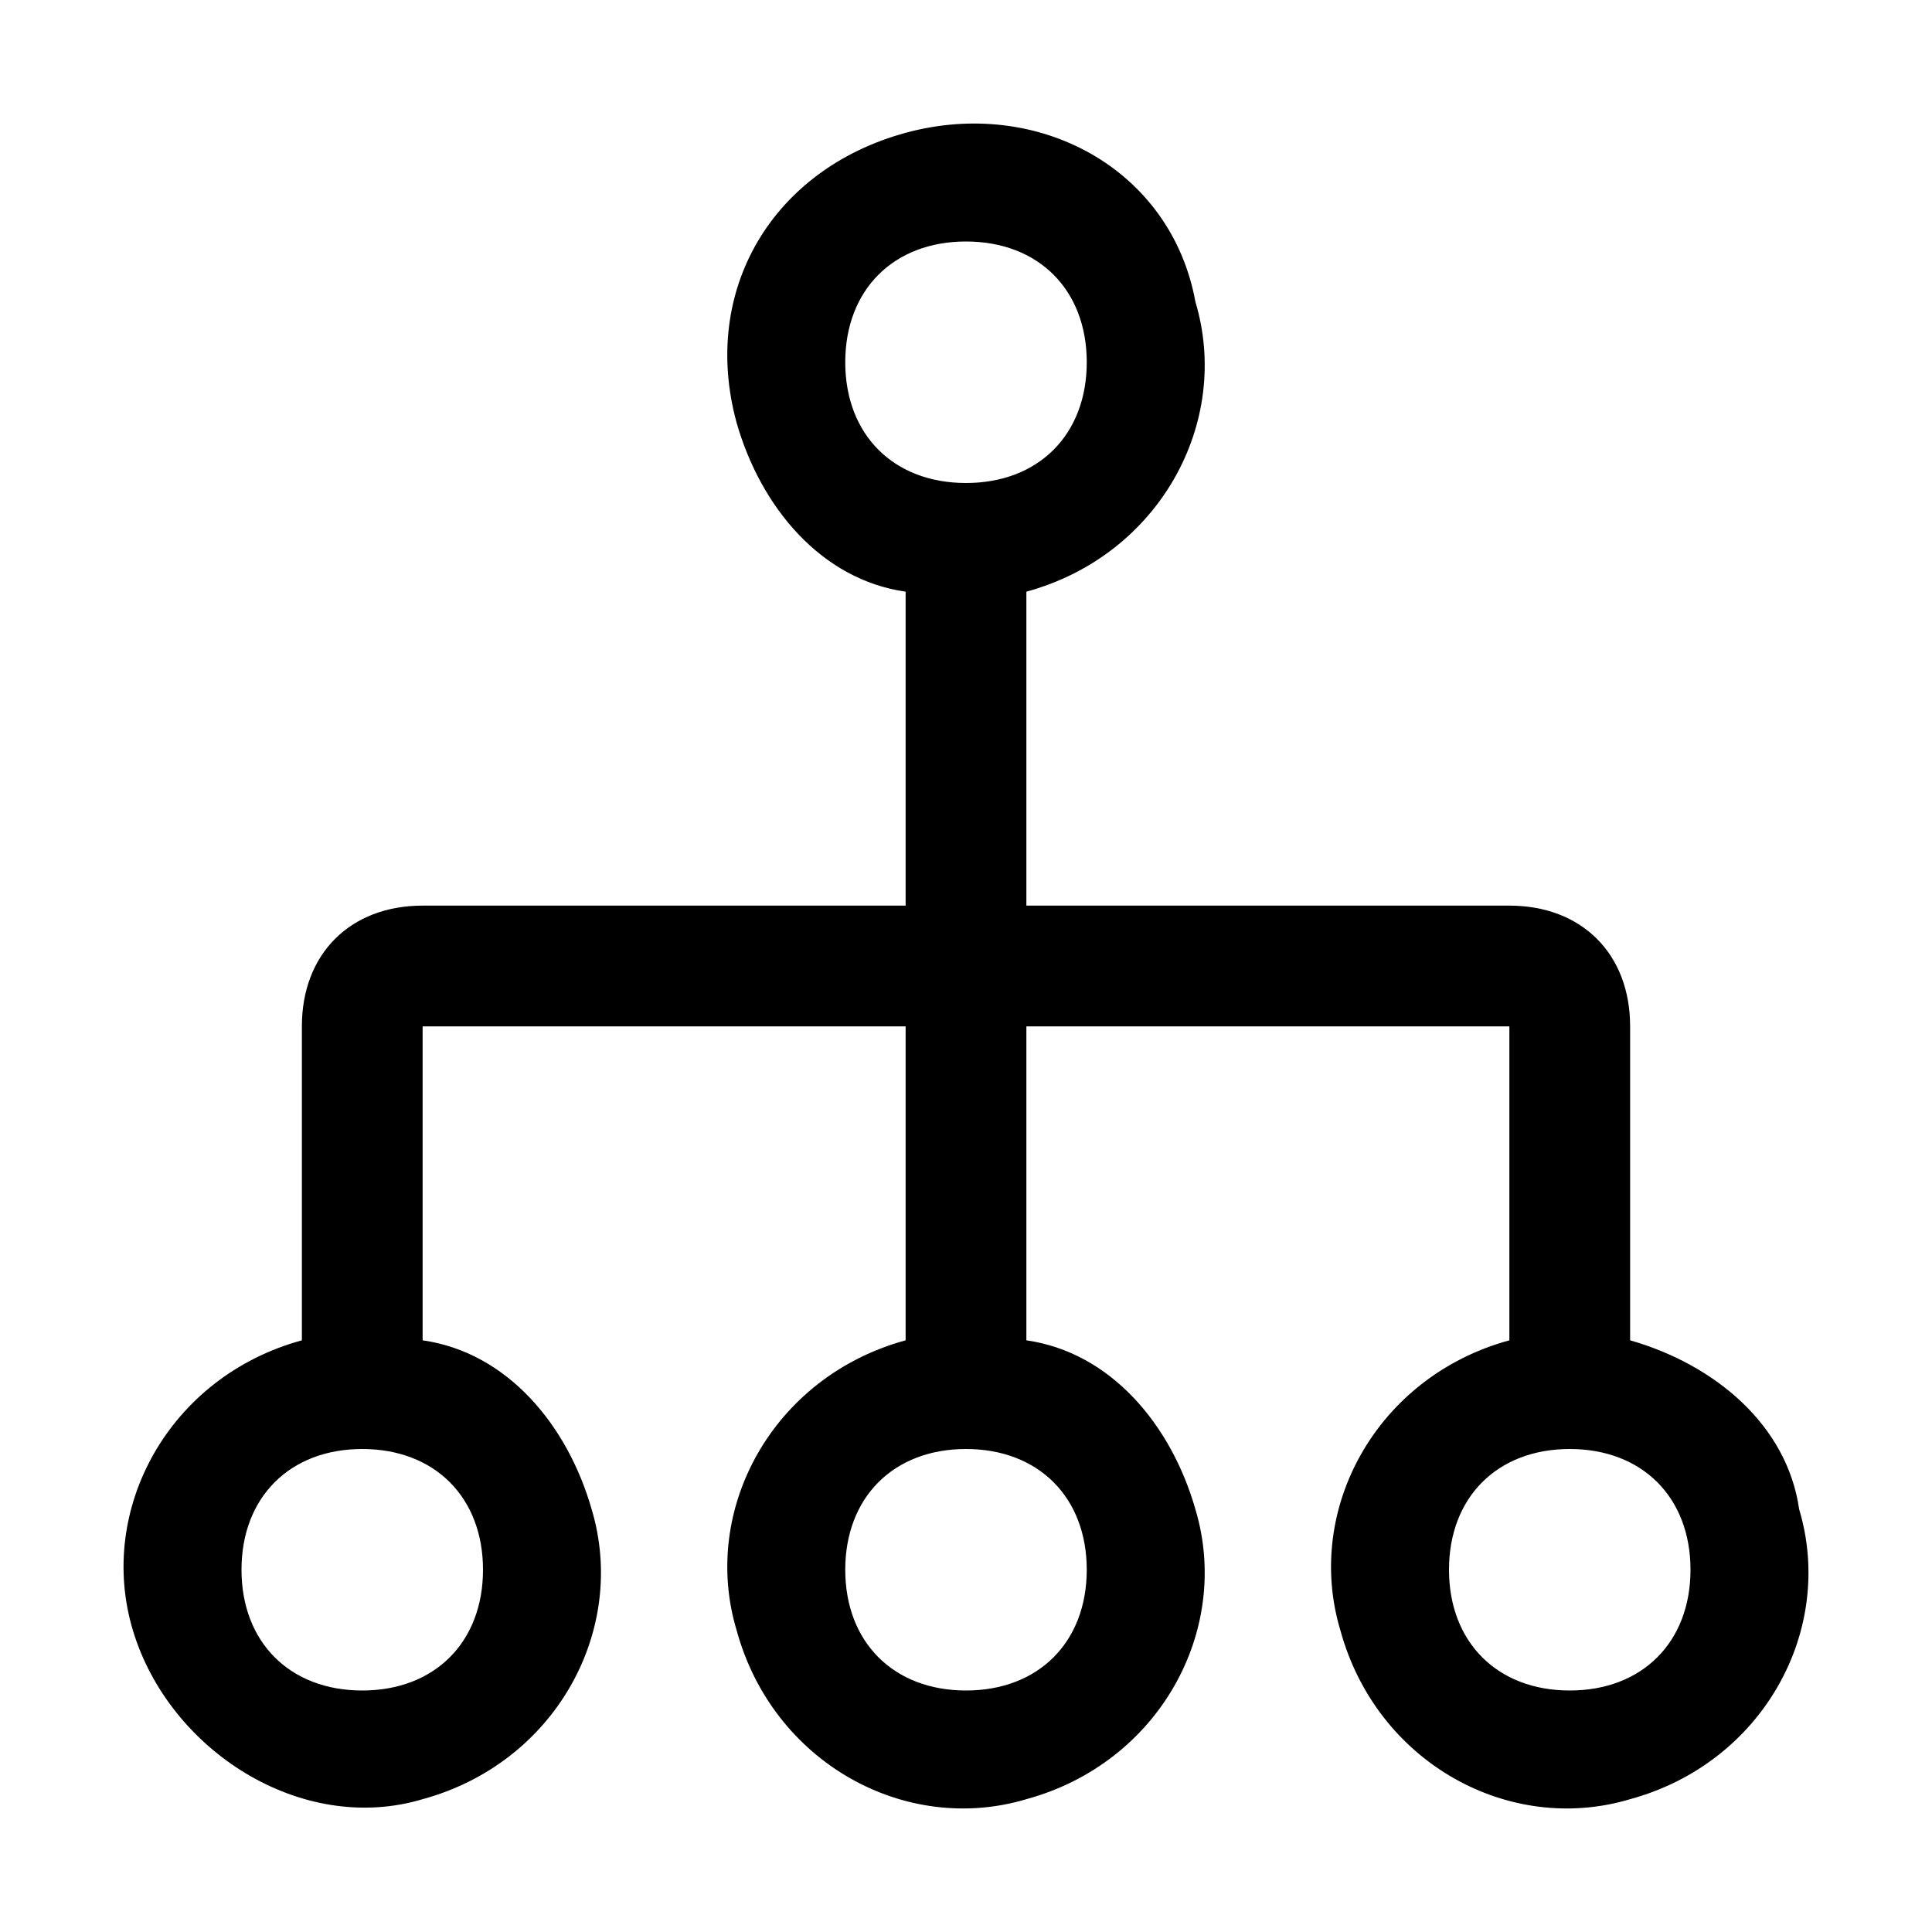 <svg xmlns="http://www.w3.org/2000/svg" style="enable-background:new 0 0 16 16" viewBox="0 0 16 16"><path d="M13.5 11.1V8.5c0-.6-.4-1-1-1h-4V4.9c1.1-.3 1.7-1.4 1.4-2.4C9.7 1.4 8.6.8 7.5 1.1S5.8 2.4 6.1 3.5c.2.7.7 1.3 1.4 1.4v2.6h-4c-.6 0-1 .4-1 1v2.6c-1.1.3-1.7 1.4-1.4 2.4s1.4 1.7 2.4 1.4c1.1-.3 1.7-1.4 1.4-2.4-.2-.7-.7-1.3-1.4-1.4V8.5h4v2.6c-1.1.3-1.7 1.4-1.4 2.4.3 1.1 1.4 1.7 2.4 1.4 1.1-.3 1.7-1.4 1.4-2.4-.2-.7-.7-1.3-1.4-1.4V8.5h4v2.6c-1.1.3-1.7 1.4-1.4 2.4.3 1.1 1.4 1.7 2.4 1.4 1.1-.3 1.7-1.4 1.4-2.4-.1-.7-.7-1.2-1.4-1.4zM7 3c0-.6.4-1 1-1s1 .4 1 1-.4 1-1 1-1-.4-1-1zM4 13c0 .6-.4 1-1 1s-1-.4-1-1 .4-1 1-1 1 .4 1 1zm5 0c0 .6-.4 1-1 1s-1-.4-1-1 .4-1 1-1 1 .4 1 1zm4 1c-.6 0-1-.4-1-1s.4-1 1-1 1 .4 1 1-.4 1-1 1z"/></svg>